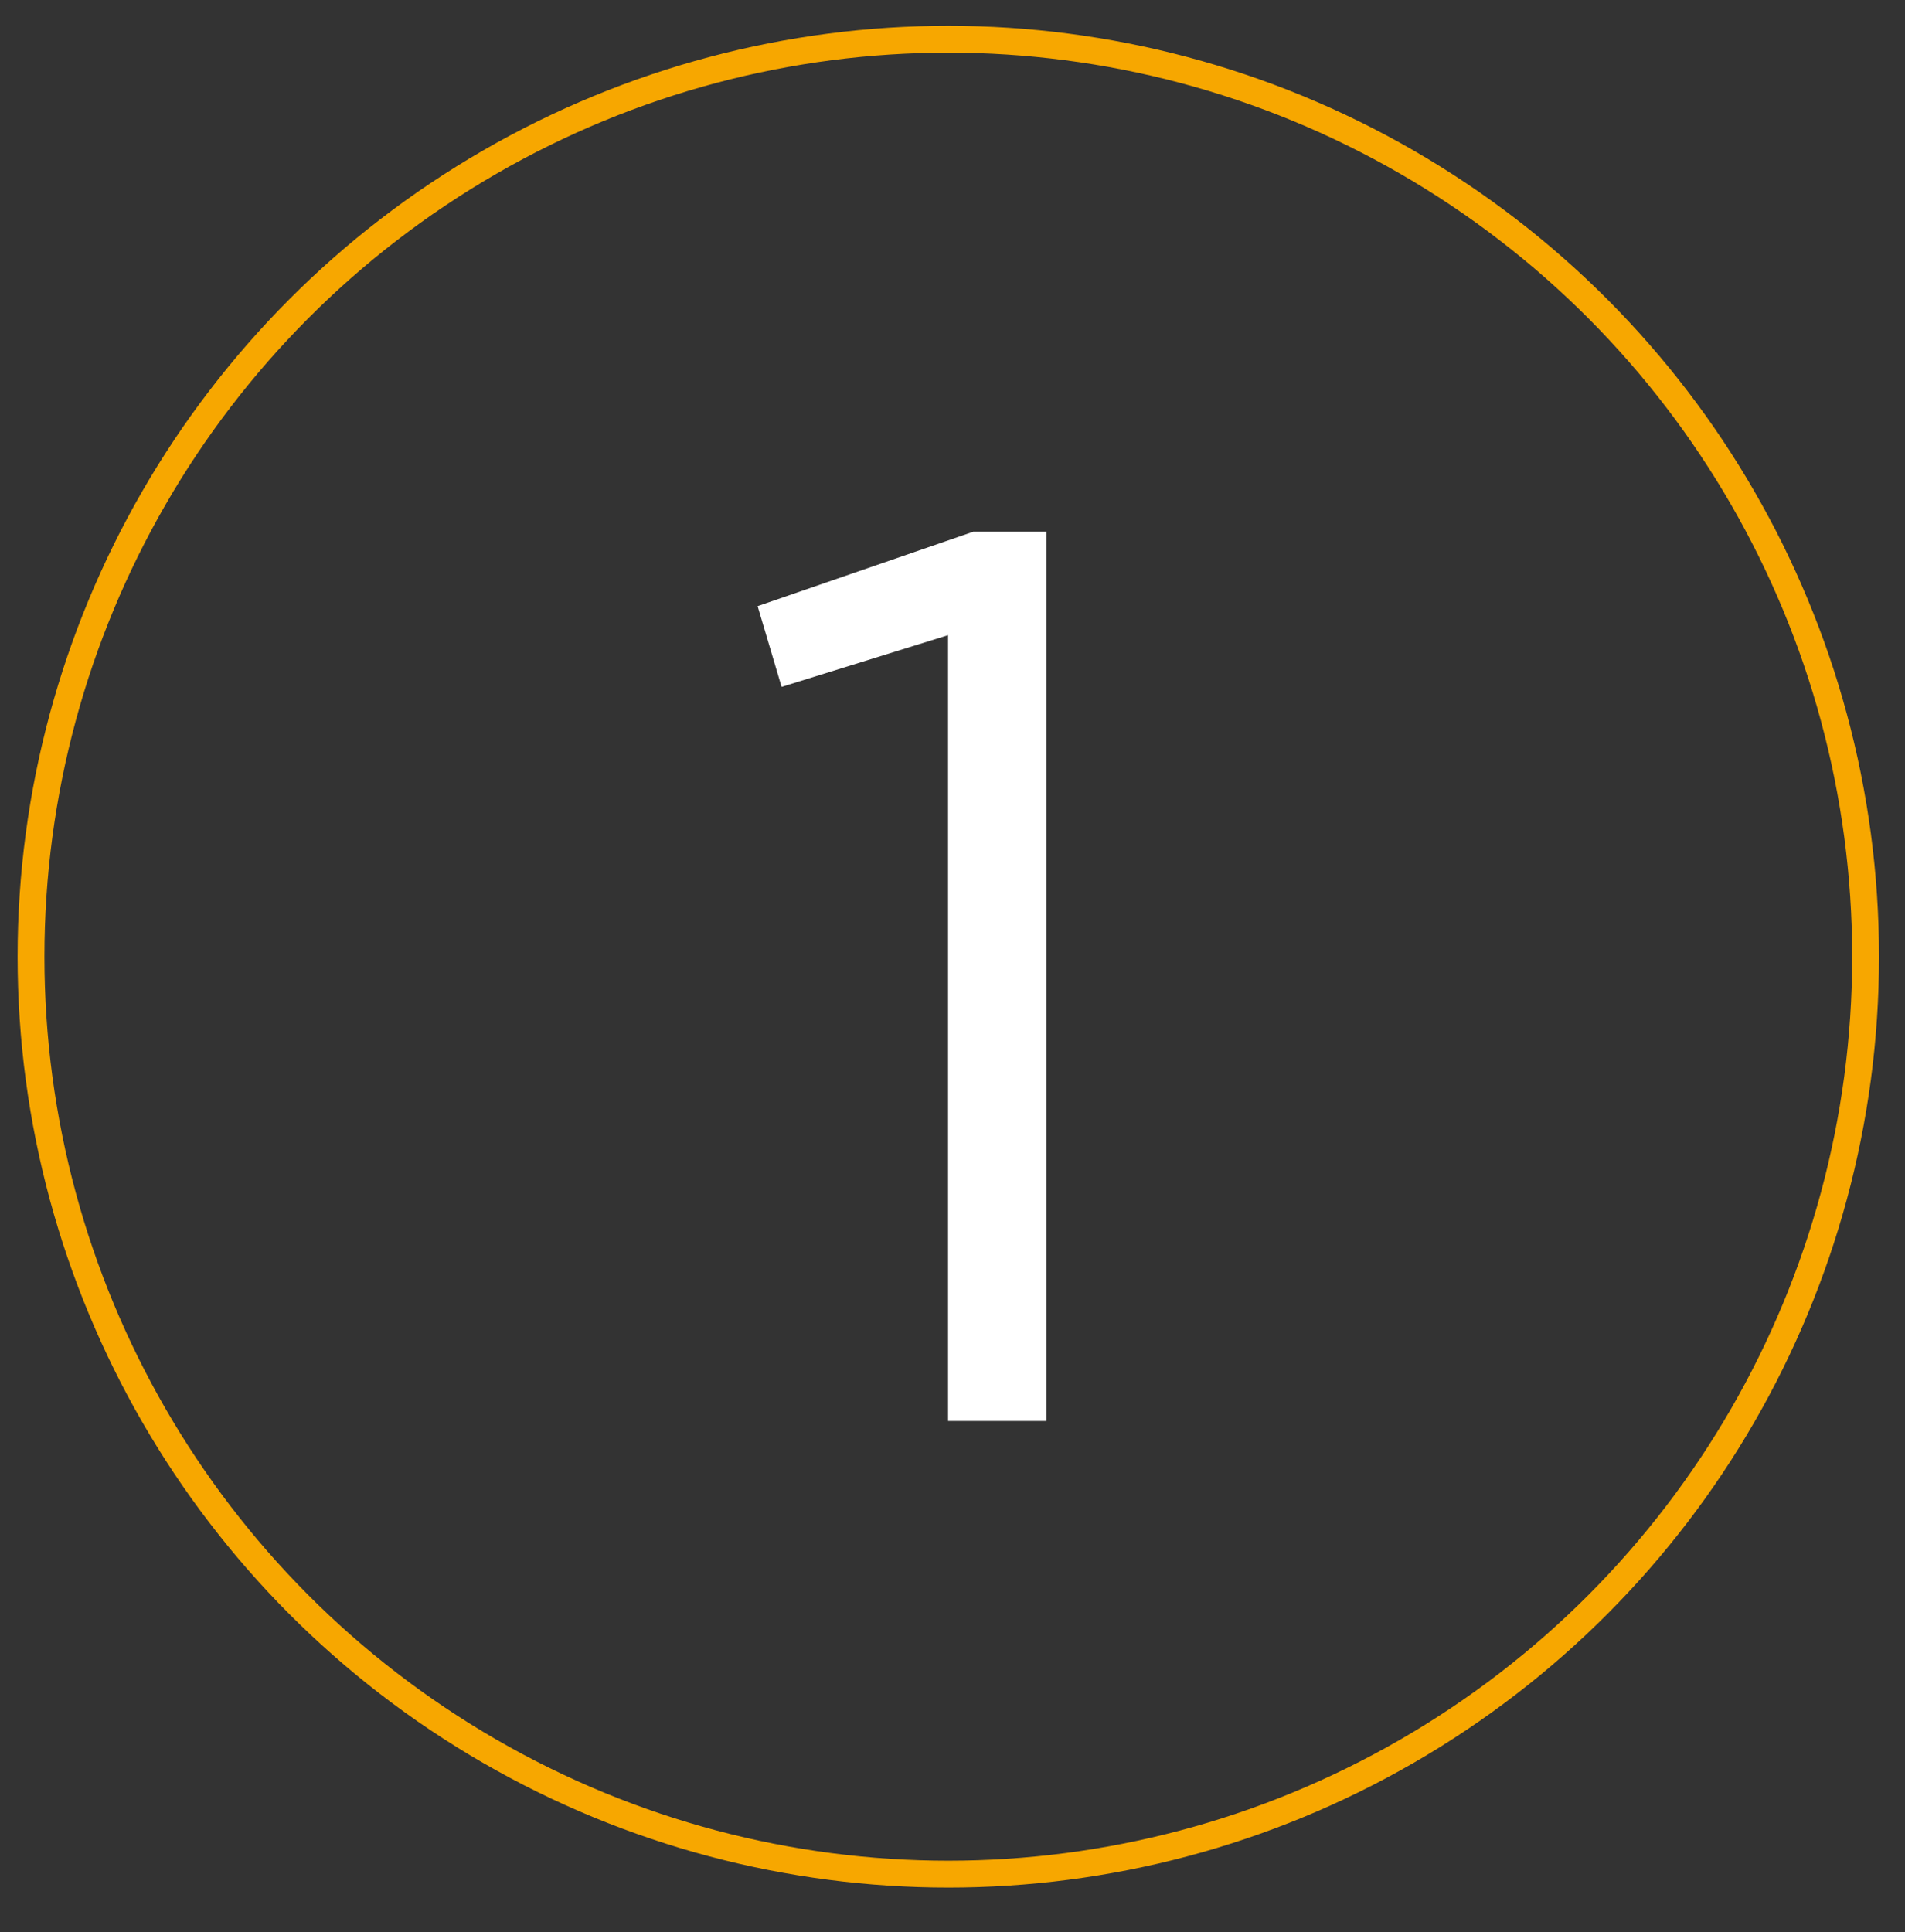 <svg xmlns="http://www.w3.org/2000/svg" width="71" height="72" viewBox="0 0 71 72" fill="none"><rect x="0" y="0" width="71" height="72" fill="#333333" stroke="none"/><path d="M35.334 52.95V23.669L29.13 25.596L28.237 22.587L36.274 19.814H39V52.95H35.334Z" fill="white"></path><circle cx="35.344" cy="35.65" r="34.188" stroke="#F7A700"></circle></svg>